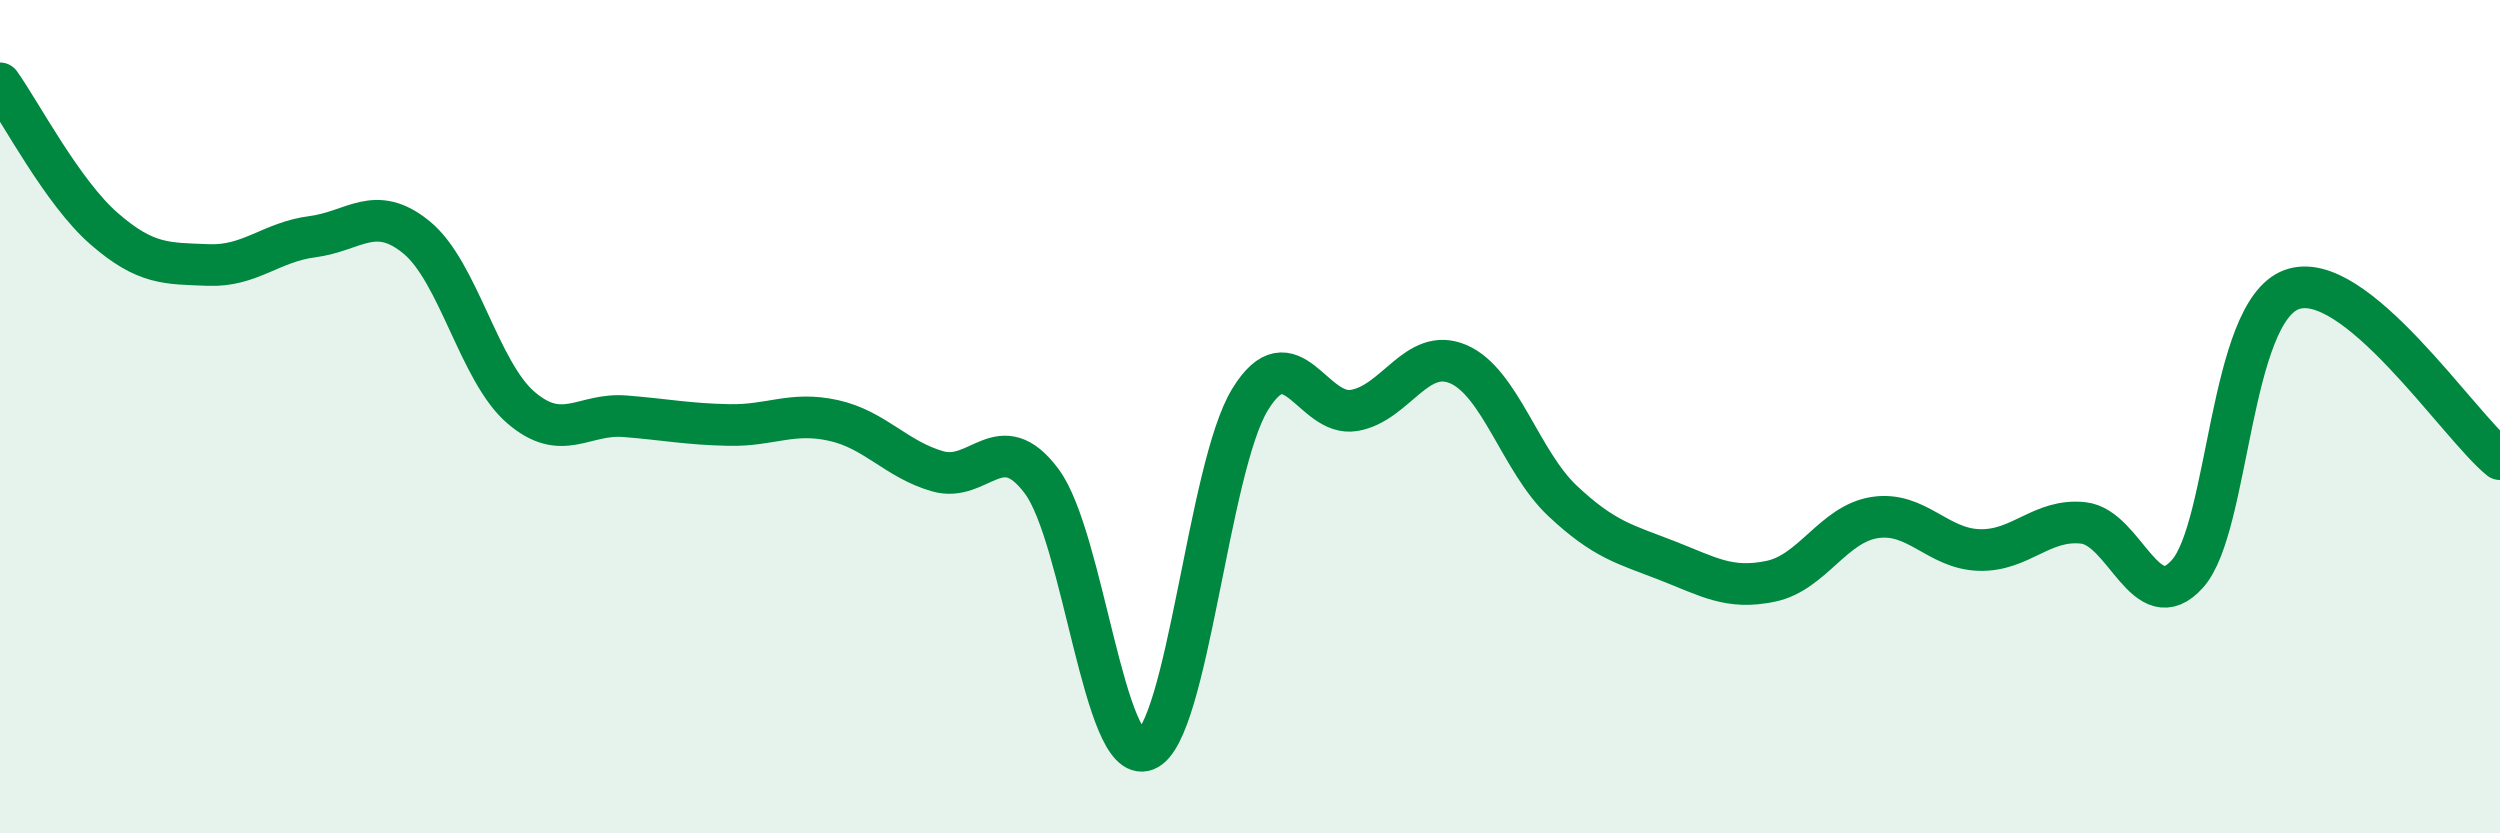 
    <svg width="60" height="20" viewBox="0 0 60 20" xmlns="http://www.w3.org/2000/svg">
      <path
        d="M 0,2 C 0.5,2.7 1.5,4.62 2.5,5.49 C 3.5,6.36 4,6.32 5,6.36 C 6,6.4 6.5,5.81 7.5,5.68 C 8.5,5.55 9,4.88 10,5.7 C 11,6.52 11.5,8.92 12.5,9.78 C 13.5,10.64 14,9.91 15,9.99 C 16,10.07 16.5,10.18 17.5,10.2 C 18.5,10.22 19,9.87 20,10.09 C 21,10.31 21.5,11.02 22.5,11.31 C 23.5,11.6 24,10.21 25,11.55 C 26,12.89 26.5,18.39 27.5,18 C 28.5,17.61 29,11.22 30,9.59 C 31,7.96 31.5,10.02 32.5,9.85 C 33.5,9.68 34,8.31 35,8.74 C 36,9.17 36.5,11.08 37.5,12.02 C 38.5,12.96 39,13.06 40,13.45 C 41,13.84 41.5,14.16 42.5,13.95 C 43.5,13.74 44,12.57 45,12.42 C 46,12.27 46.5,13.17 47.5,13.2 C 48.5,13.23 49,12.44 50,12.55 C 51,12.66 51.5,14.89 52.5,13.77 C 53.5,12.65 53.5,7.5 55,6.95 C 56.5,6.4 59,10.21 60,11.02L60 20L0 20Z"
        fill="#008740"
        opacity="0.1"
        stroke-linecap="round"
        stroke-linejoin="round"
      />
      <path
        d="M 0,2 C 0.5,2.7 1.5,4.62 2.5,5.49 C 3.5,6.36 4,6.32 5,6.36 C 6,6.4 6.5,5.81 7.5,5.68 C 8.5,5.55 9,4.88 10,5.7 C 11,6.52 11.5,8.92 12.5,9.78 C 13.5,10.64 14,9.91 15,9.99 C 16,10.07 16.5,10.18 17.5,10.2 C 18.5,10.22 19,9.87 20,10.09 C 21,10.31 21.5,11.02 22.5,11.31 C 23.5,11.6 24,10.21 25,11.55 C 26,12.89 26.5,18.39 27.5,18 C 28.5,17.61 29,11.22 30,9.59 C 31,7.96 31.5,10.02 32.5,9.85 C 33.5,9.68 34,8.31 35,8.74 C 36,9.17 36.5,11.08 37.5,12.02 C 38.5,12.96 39,13.06 40,13.45 C 41,13.84 41.5,14.16 42.5,13.95 C 43.5,13.74 44,12.57 45,12.42 C 46,12.27 46.5,13.17 47.5,13.2 C 48.5,13.23 49,12.44 50,12.55 C 51,12.66 51.5,14.89 52.5,13.77 C 53.5,12.65 53.5,7.5 55,6.95 C 56.5,6.4 59,10.21 60,11.02"
        stroke="#008740"
        stroke-width="1"
        fill="none"
        stroke-linecap="round"
        stroke-linejoin="round"
      />
    </svg>
  
